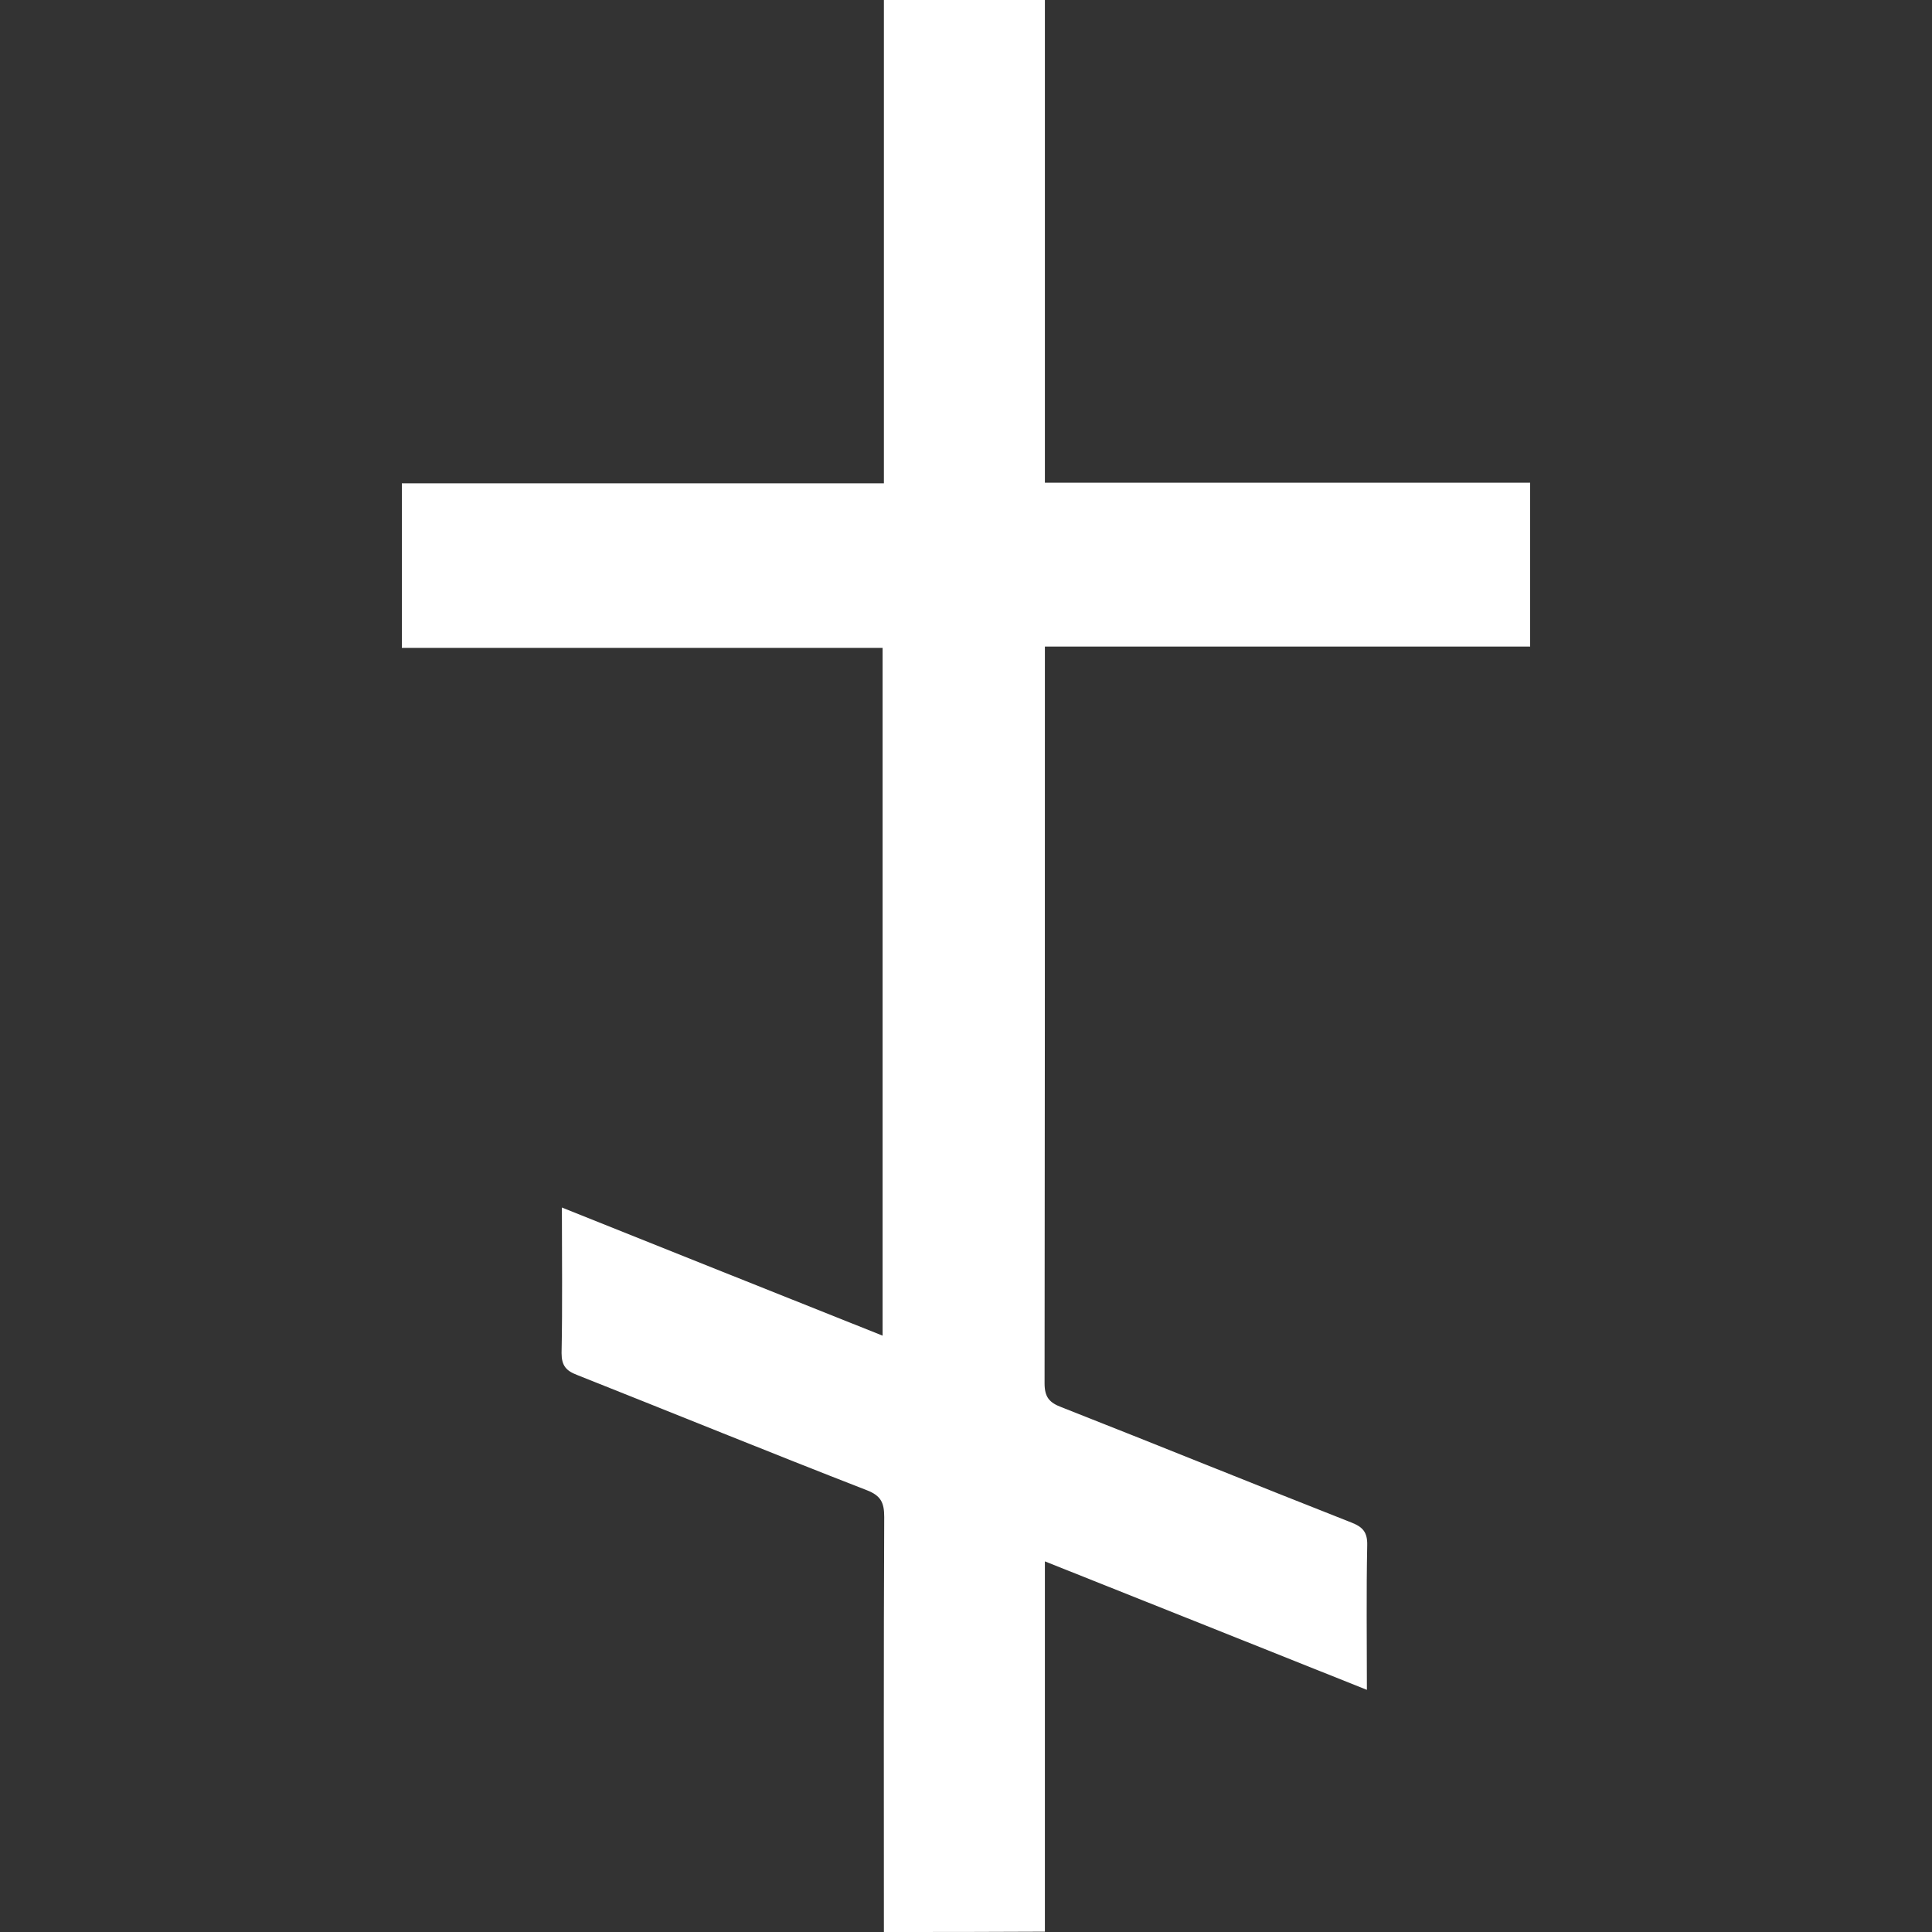 <?xml version="1.0" encoding="UTF-8"?> <!-- Generator: Adobe Illustrator 24.1.2, SVG Export Plug-In . SVG Version: 6.00 Build 0) --> <svg xmlns="http://www.w3.org/2000/svg" xmlns:xlink="http://www.w3.org/1999/xlink" id="Слой_1" x="0px" y="0px" viewBox="0 0 600 600" style="enable-background:new 0 0 600 600;" xml:space="preserve"><rect x="0" y="0" width="600" height="600" fill="#333333" stroke="none"/> <style type="text/css"> .st0{fill:#FFFFFF;} </style> <path class="st0" d="M274.5,600c0-43-0.1-86,0.1-128.9c0-4.4-1-6.6-5.4-8.3c-30.1-11.7-60-23.9-90-35.8c-3.4-1.3-4.8-2.9-4.8-6.8 c0.3-14.8,0.1-29.6,0.1-45.2c33.4,13.4,66.3,26.5,99.6,39.8c0-71.4,0-142.2,0-213.6c-49.5,0-99.2,0-149.3,0c0-17.3,0-34,0-51.1 c49.8,0,99.3,0,149.7,0c0-50.3,0-100.2,0-150.1c16.7,0,33.3,0,50,0c0,49.8,0,99.6,0,149.9c50.4,0,100.4,0,150.7,0 c0,17.2,0,33.8,0,50.9c-50.1,0-100.1,0-150.7,0c0,2.4,0,4.1,0,5.9c0,74.3,0,148.6-0.1,222.9c0,4.3,1.5,6,5.2,7.4 c30,11.8,60,24,90,35.8c3.6,1.4,5.1,3,5,7.1c-0.3,14.6-0.1,29.3-0.1,44.9c-33.5-13.4-66.4-26.5-100-39.9c0,38.8,0,76.9,0,115 C307.8,600,291.1,600,274.5,600z"></path> </svg> 